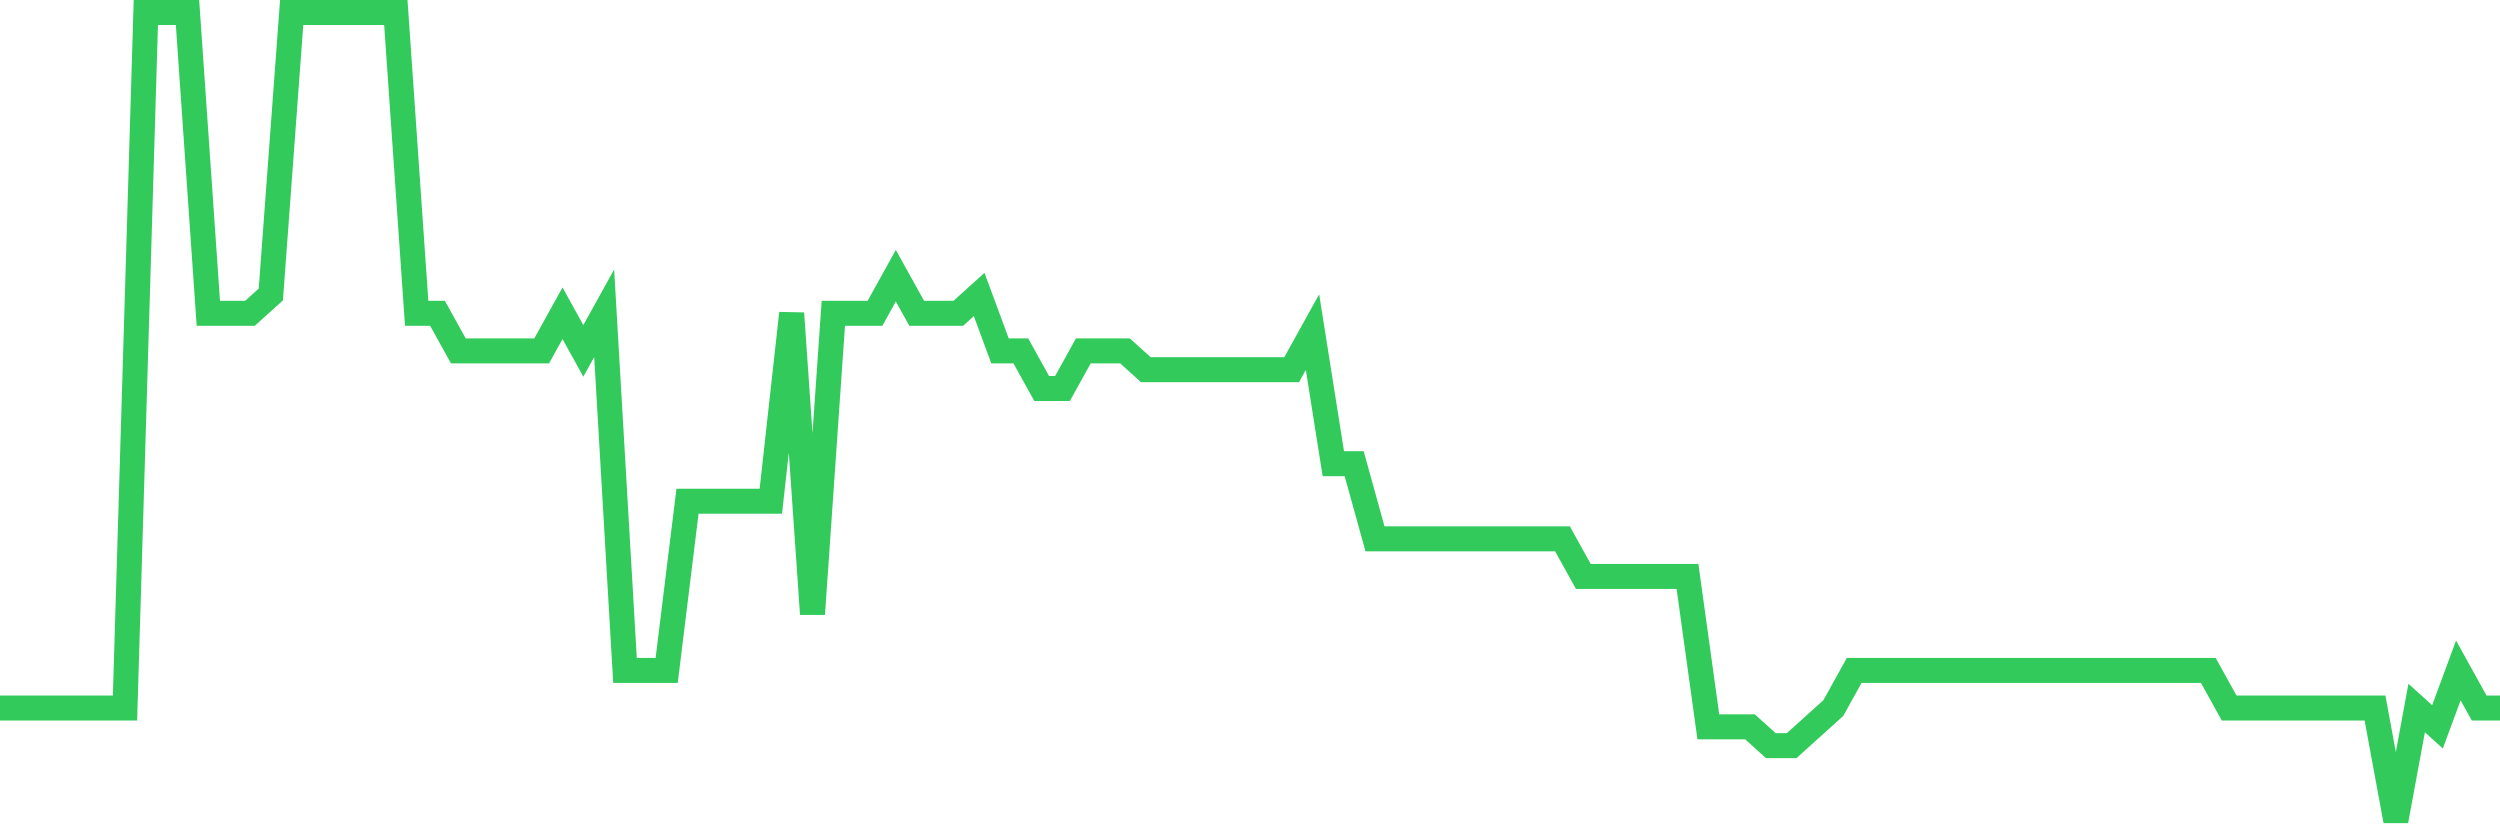 <svg
  xmlns="http://www.w3.org/2000/svg"
  xmlns:xlink="http://www.w3.org/1999/xlink"
  width="120"
  height="40"
  viewBox="0 0 120 40"
  preserveAspectRatio="none"
>
  <polyline
    points="0,33.986 1,33.986 2,33.986 3,33.986 4,33.986 5,33.986 6,33.986 7,0.6 8,0.6 9,0.6 10,15.037 11,15.037 12,15.037 13,14.135 14,0.6 15,0.6 16,0.6 17,0.6 18,0.6 19,0.6 20,15.037 21,15.037 22,16.842 23,16.842 24,16.842 25,16.842 26,16.842 27,15.037 28,16.842 29,15.037 30,32.181 31,32.181 32,32.181 33,24.06 34,24.06 35,24.06 36,24.06 37,24.06 38,15.037 39,29.474 40,15.037 41,15.037 42,15.037 43,13.233 44,15.037 45,15.037 46,15.037 47,14.135 48,16.842 49,16.842 50,18.647 51,18.647 52,16.842 53,16.842 54,16.842 55,17.744 56,17.744 57,17.744 58,17.744 59,17.744 60,17.744 61,17.744 62,17.744 63,15.94 64,22.256 65,22.256 66,25.865 67,25.865 68,25.865 69,25.865 70,25.865 71,25.865 72,25.865 73,25.865 74,25.865 75,25.865 76,27.67 77,27.67 78,27.67 79,27.67 80,27.67 81,27.67 82,34.888 83,34.888 84,34.888 85,35.791 86,35.791 87,34.888 88,33.986 89,32.181 90,32.181 91,32.181 92,32.181 93,32.181 94,32.181 95,32.181 96,32.181 97,32.181 98,32.181 99,32.181 100,32.181 101,32.181 102,32.181 103,32.181 104,32.181 105,32.181 106,32.181 107,33.986 108,33.986 109,33.986 110,33.986 111,33.986 112,33.986 113,33.986 114,33.986 115,39.4 116,33.986 117,34.888 118,32.181 119,33.986 120,33.986"
    fill="none"
    stroke="#32ca5b"
    stroke-width="1.2"
  >
  </polyline>
</svg>